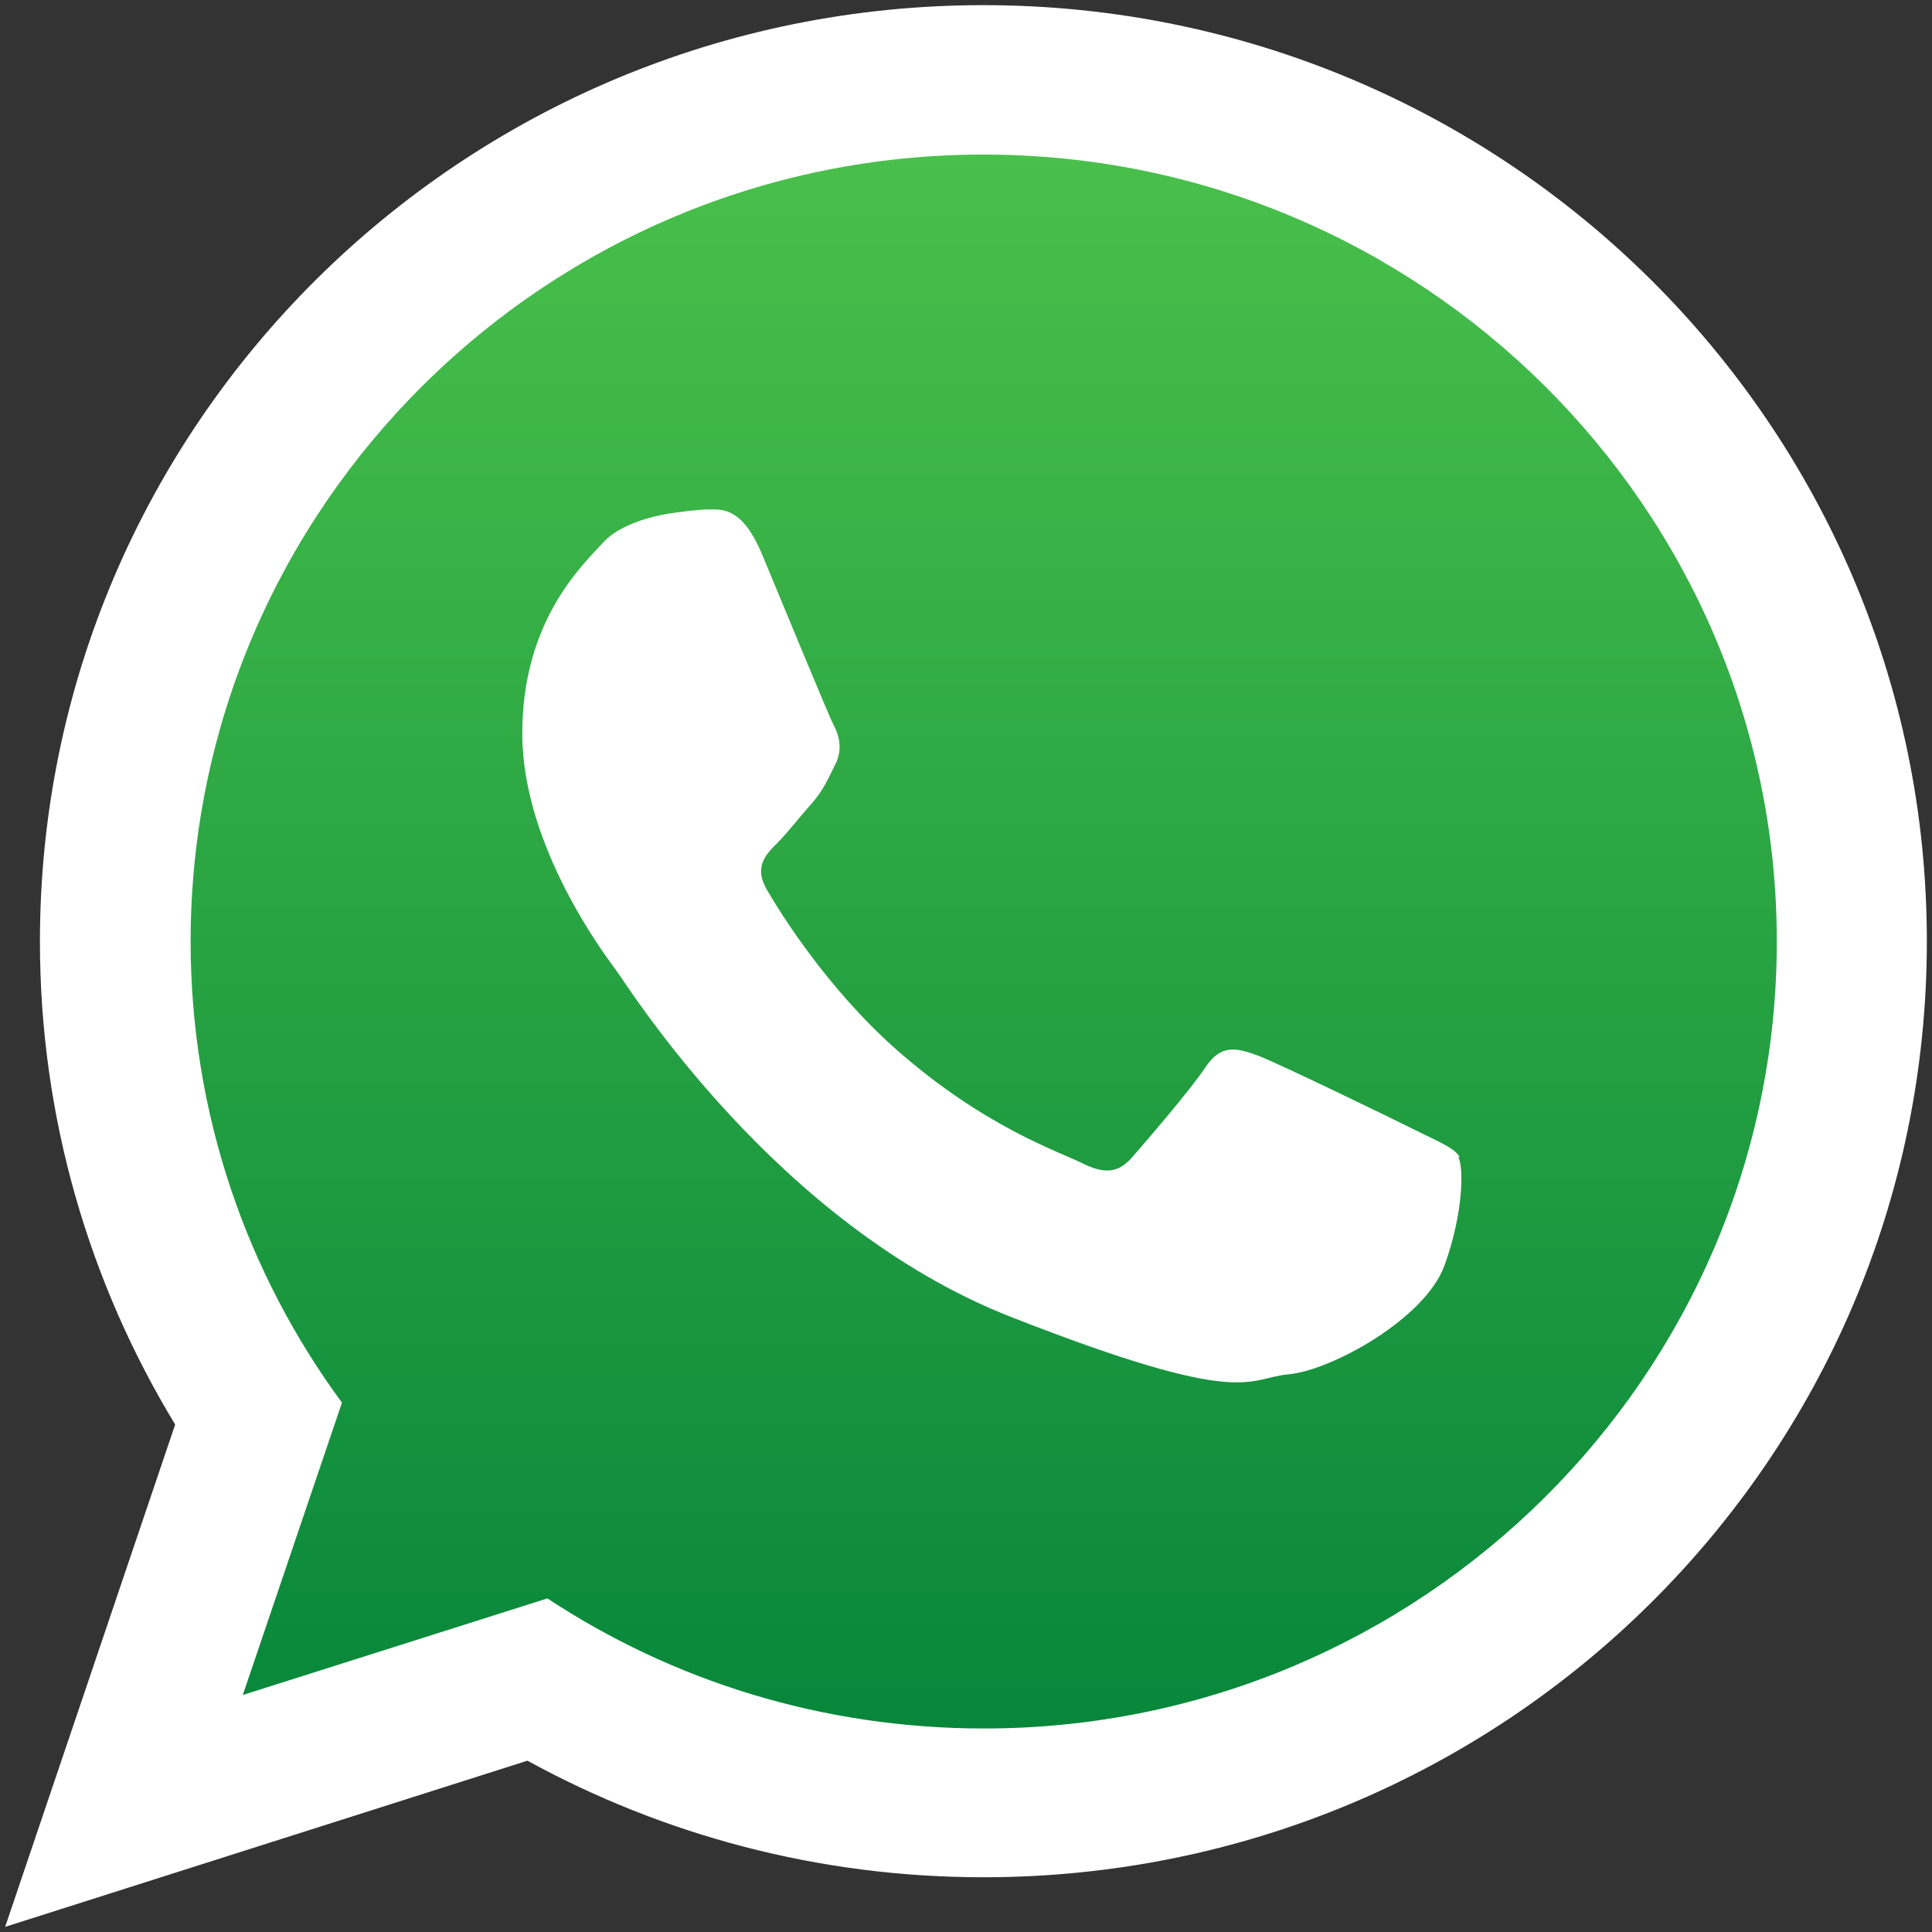 <?xml version="1.0" encoding="UTF-8"?>
<svg id="OBJECTS" xmlns="http://www.w3.org/2000/svg" xmlns:xlink="http://www.w3.org/1999/xlink" viewBox="0 0 30 30">
  <rect x="0" y="0" width="30" height="30" fill="#333333" stroke="none"/>
  <defs>
    <style>
      .cls-1 {
        fill: #fff;
      }

      .cls-1, .cls-2 {
        fill-rule: evenodd;
        stroke-width: 0px;
      }

      .cls-2 {
        fill: url(#Degradado_sin_nombre_13);
      }
    </style>
    <linearGradient id="Degradado_sin_nombre_13" data-name="Degradado sin nombre 13" x1="15.35" y1="1.9" x2="15.35" y2="27.55" gradientUnits="userSpaceOnUse">
      <stop offset="0" stop-color="#4ac14b"/>
      <stop offset="1" stop-color="#06853a"/>
    </linearGradient>
  </defs>
  <path class="cls-2" d="m15.35,1.9C8.22,1.9,2.42,7.65,2.42,14.73c0,2.81.91,5.4,2.46,7.52l-1.61,4.76,4.97-1.58c2.04,1.34,4.49,2.12,7.11,2.12,7.13,0,12.92-5.75,12.92-12.82S22.47,1.9,15.35,1.9h0Z"/>
  <path class="cls-1" d="m29.92,14.62c0,8.03-6.56,14.53-14.65,14.53-2.57,0-4.98-.66-7.08-1.81L.08,29.92l2.64-7.8c-1.33-2.19-2.1-4.76-2.1-7.5C.62,6.59,7.18.08,15.27.08s14.65,6.51,14.65,14.53h0ZM15.27,2.4C8.48,2.4,2.96,7.88,2.96,14.62c0,2.67.87,5.15,2.35,7.16l-1.54,4.54,4.73-1.5c1.94,1.28,4.27,2.02,6.78,2.02,6.79,0,12.31-5.48,12.31-12.22S22.06,2.4,15.27,2.4h0Zm7.4,15.57c-.09-.15-.33-.24-.69-.42-.36-.18-2.13-1.04-2.45-1.16-.33-.12-.57-.18-.81.18-.24.36-.93,1.16-1.14,1.4-.21.24-.42.27-.78.09-.36-.18-1.52-.56-2.89-1.77-1.07-.95-1.79-2.11-2-2.47-.21-.36-.02-.55.16-.73.16-.16.36-.42.54-.62.18-.21.24-.36.36-.6.12-.24.06-.45-.03-.62-.09-.18-.81-1.93-1.11-2.65-.3-.71-.6-.69-.81-.69s-.6.06-.6.06c0,0-.72.09-1.05.45-.33.36-1.26,1.22-1.26,2.97s1.29,3.45,1.46,3.68c.18.24,2.48,3.95,6.13,5.38,3.65,1.43,3.65.95,4.31.89.66-.06,2.12-.86,2.42-1.69.3-.83.3-1.55.21-1.69h0Zm0,0"/>
</svg>